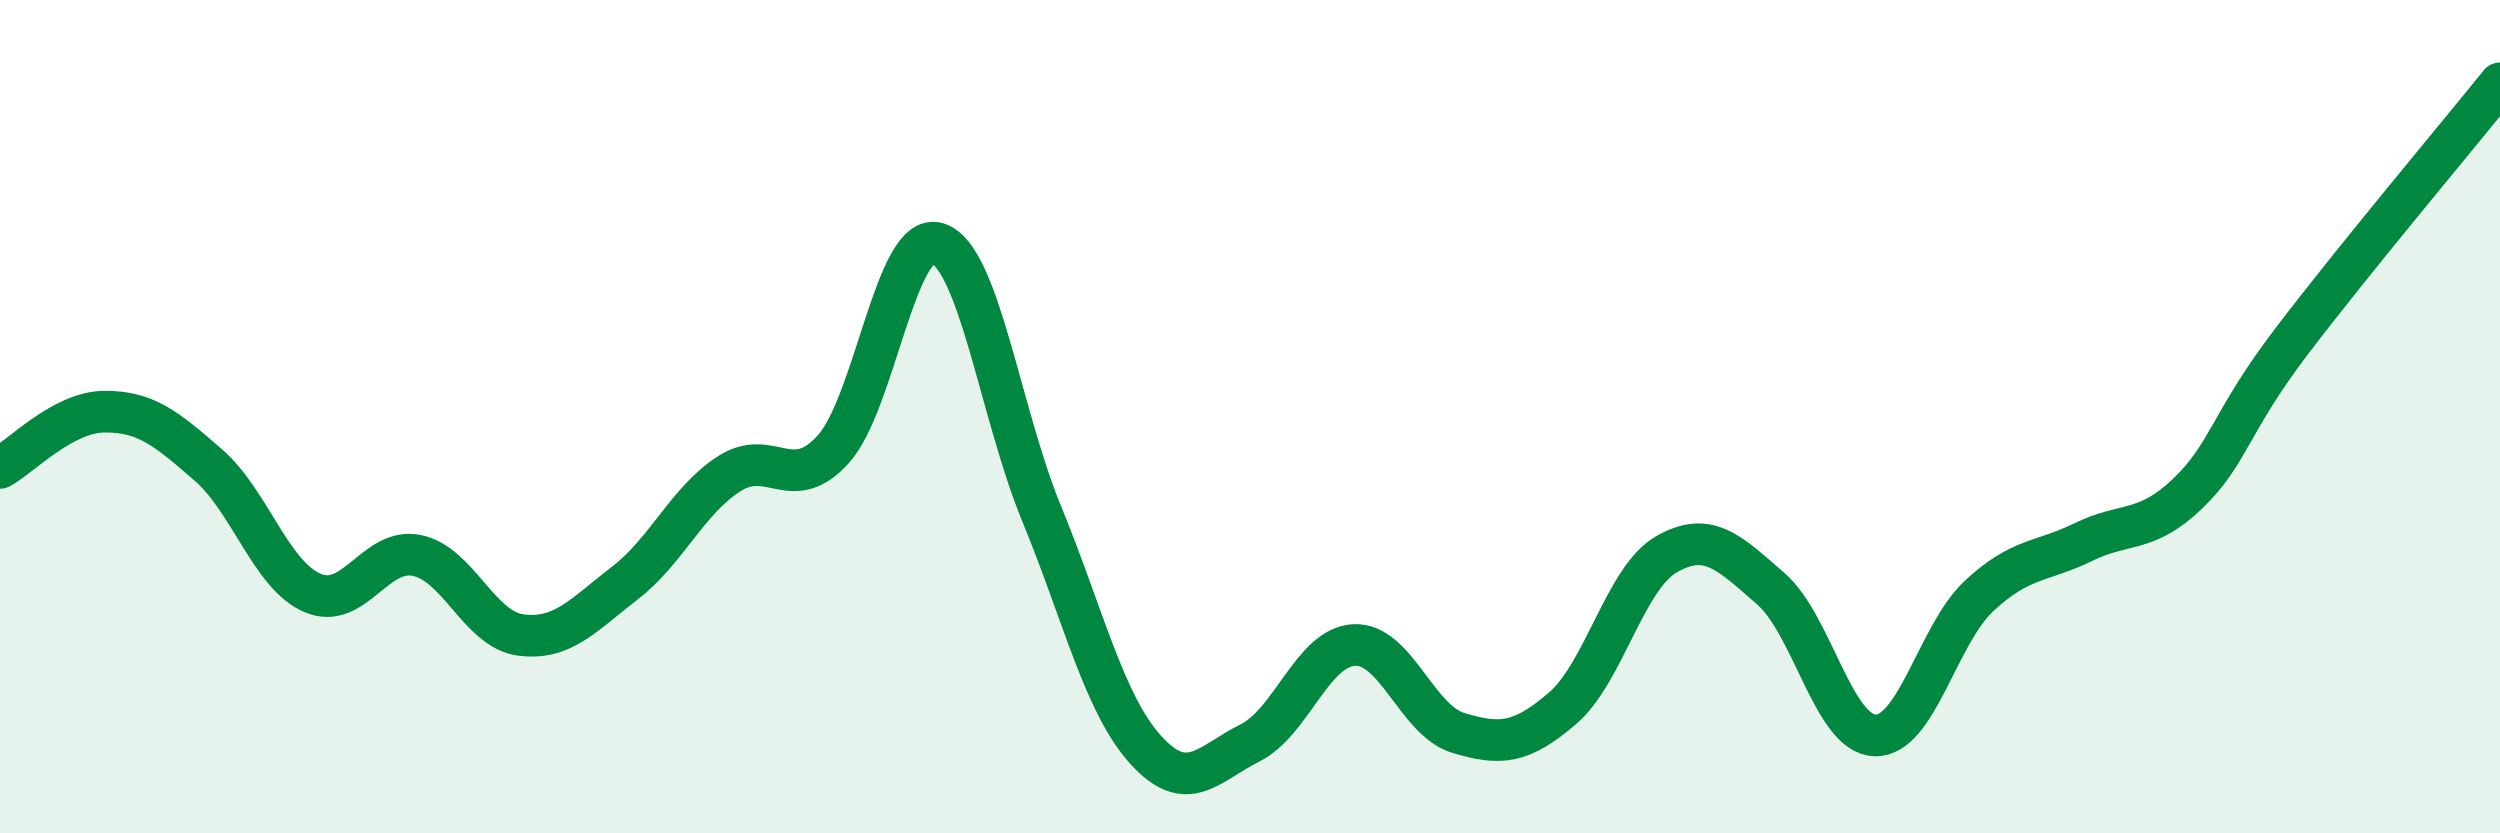 
    <svg width="60" height="20" viewBox="0 0 60 20" xmlns="http://www.w3.org/2000/svg">
      <path
        d="M 0,11.23 C 0.5,10.96 1.5,9.89 2.5,9.88 C 3.5,9.87 4,10.29 5,11.16 C 6,12.03 6.5,13.8 7.5,14.23 C 8.5,14.66 9,13.13 10,13.33 C 11,13.53 11.5,15.11 12.5,15.24 C 13.5,15.37 14,14.76 15,13.99 C 16,13.22 16.5,12.01 17.5,11.37 C 18.5,10.73 19,11.89 20,10.78 C 21,9.67 21.5,5.53 22.5,5.84 C 23.5,6.15 24,9.9 25,12.33 C 26,14.76 26.5,16.9 27.5,18 C 28.5,19.1 29,18.33 30,17.83 C 31,17.33 31.5,15.53 32.5,15.48 C 33.5,15.43 34,17.29 35,17.59 C 36,17.89 36.5,17.86 37.5,17 C 38.5,16.14 39,13.87 40,13.3 C 41,12.73 41.5,13.26 42.5,14.13 C 43.5,15 44,17.62 45,17.65 C 46,17.68 46.5,15.23 47.5,14.3 C 48.5,13.37 49,13.5 50,13.01 C 51,12.52 51.5,12.81 52.5,11.85 C 53.5,10.89 53.5,10.16 55,8.19 C 56.5,6.22 59,3.24 60,2L60 20L0 20Z"
        fill="#008740"
        opacity="0.1"
        stroke-linecap="round"
        stroke-linejoin="round"
      />
      <path
        d="M 0,11.23 C 0.5,10.96 1.5,9.89 2.5,9.88 C 3.5,9.87 4,10.29 5,11.16 C 6,12.03 6.5,13.8 7.5,14.23 C 8.5,14.66 9,13.13 10,13.33 C 11,13.53 11.5,15.11 12.5,15.24 C 13.5,15.37 14,14.76 15,13.99 C 16,13.22 16.5,12.01 17.5,11.37 C 18.5,10.73 19,11.89 20,10.78 C 21,9.67 21.5,5.53 22.5,5.84 C 23.5,6.15 24,9.9 25,12.33 C 26,14.76 26.5,16.9 27.5,18 C 28.5,19.1 29,18.33 30,17.83 C 31,17.33 31.5,15.53 32.5,15.48 C 33.5,15.43 34,17.29 35,17.59 C 36,17.89 36.5,17.86 37.5,17 C 38.5,16.14 39,13.87 40,13.3 C 41,12.73 41.5,13.26 42.5,14.13 C 43.5,15 44,17.62 45,17.65 C 46,17.68 46.5,15.23 47.5,14.3 C 48.5,13.37 49,13.5 50,13.01 C 51,12.52 51.5,12.81 52.5,11.85 C 53.5,10.89 53.5,10.16 55,8.19 C 56.5,6.22 59,3.24 60,2"
        stroke="#008740"
        stroke-width="1"
        fill="none"
        stroke-linecap="round"
        stroke-linejoin="round"
      />
    </svg>
  
